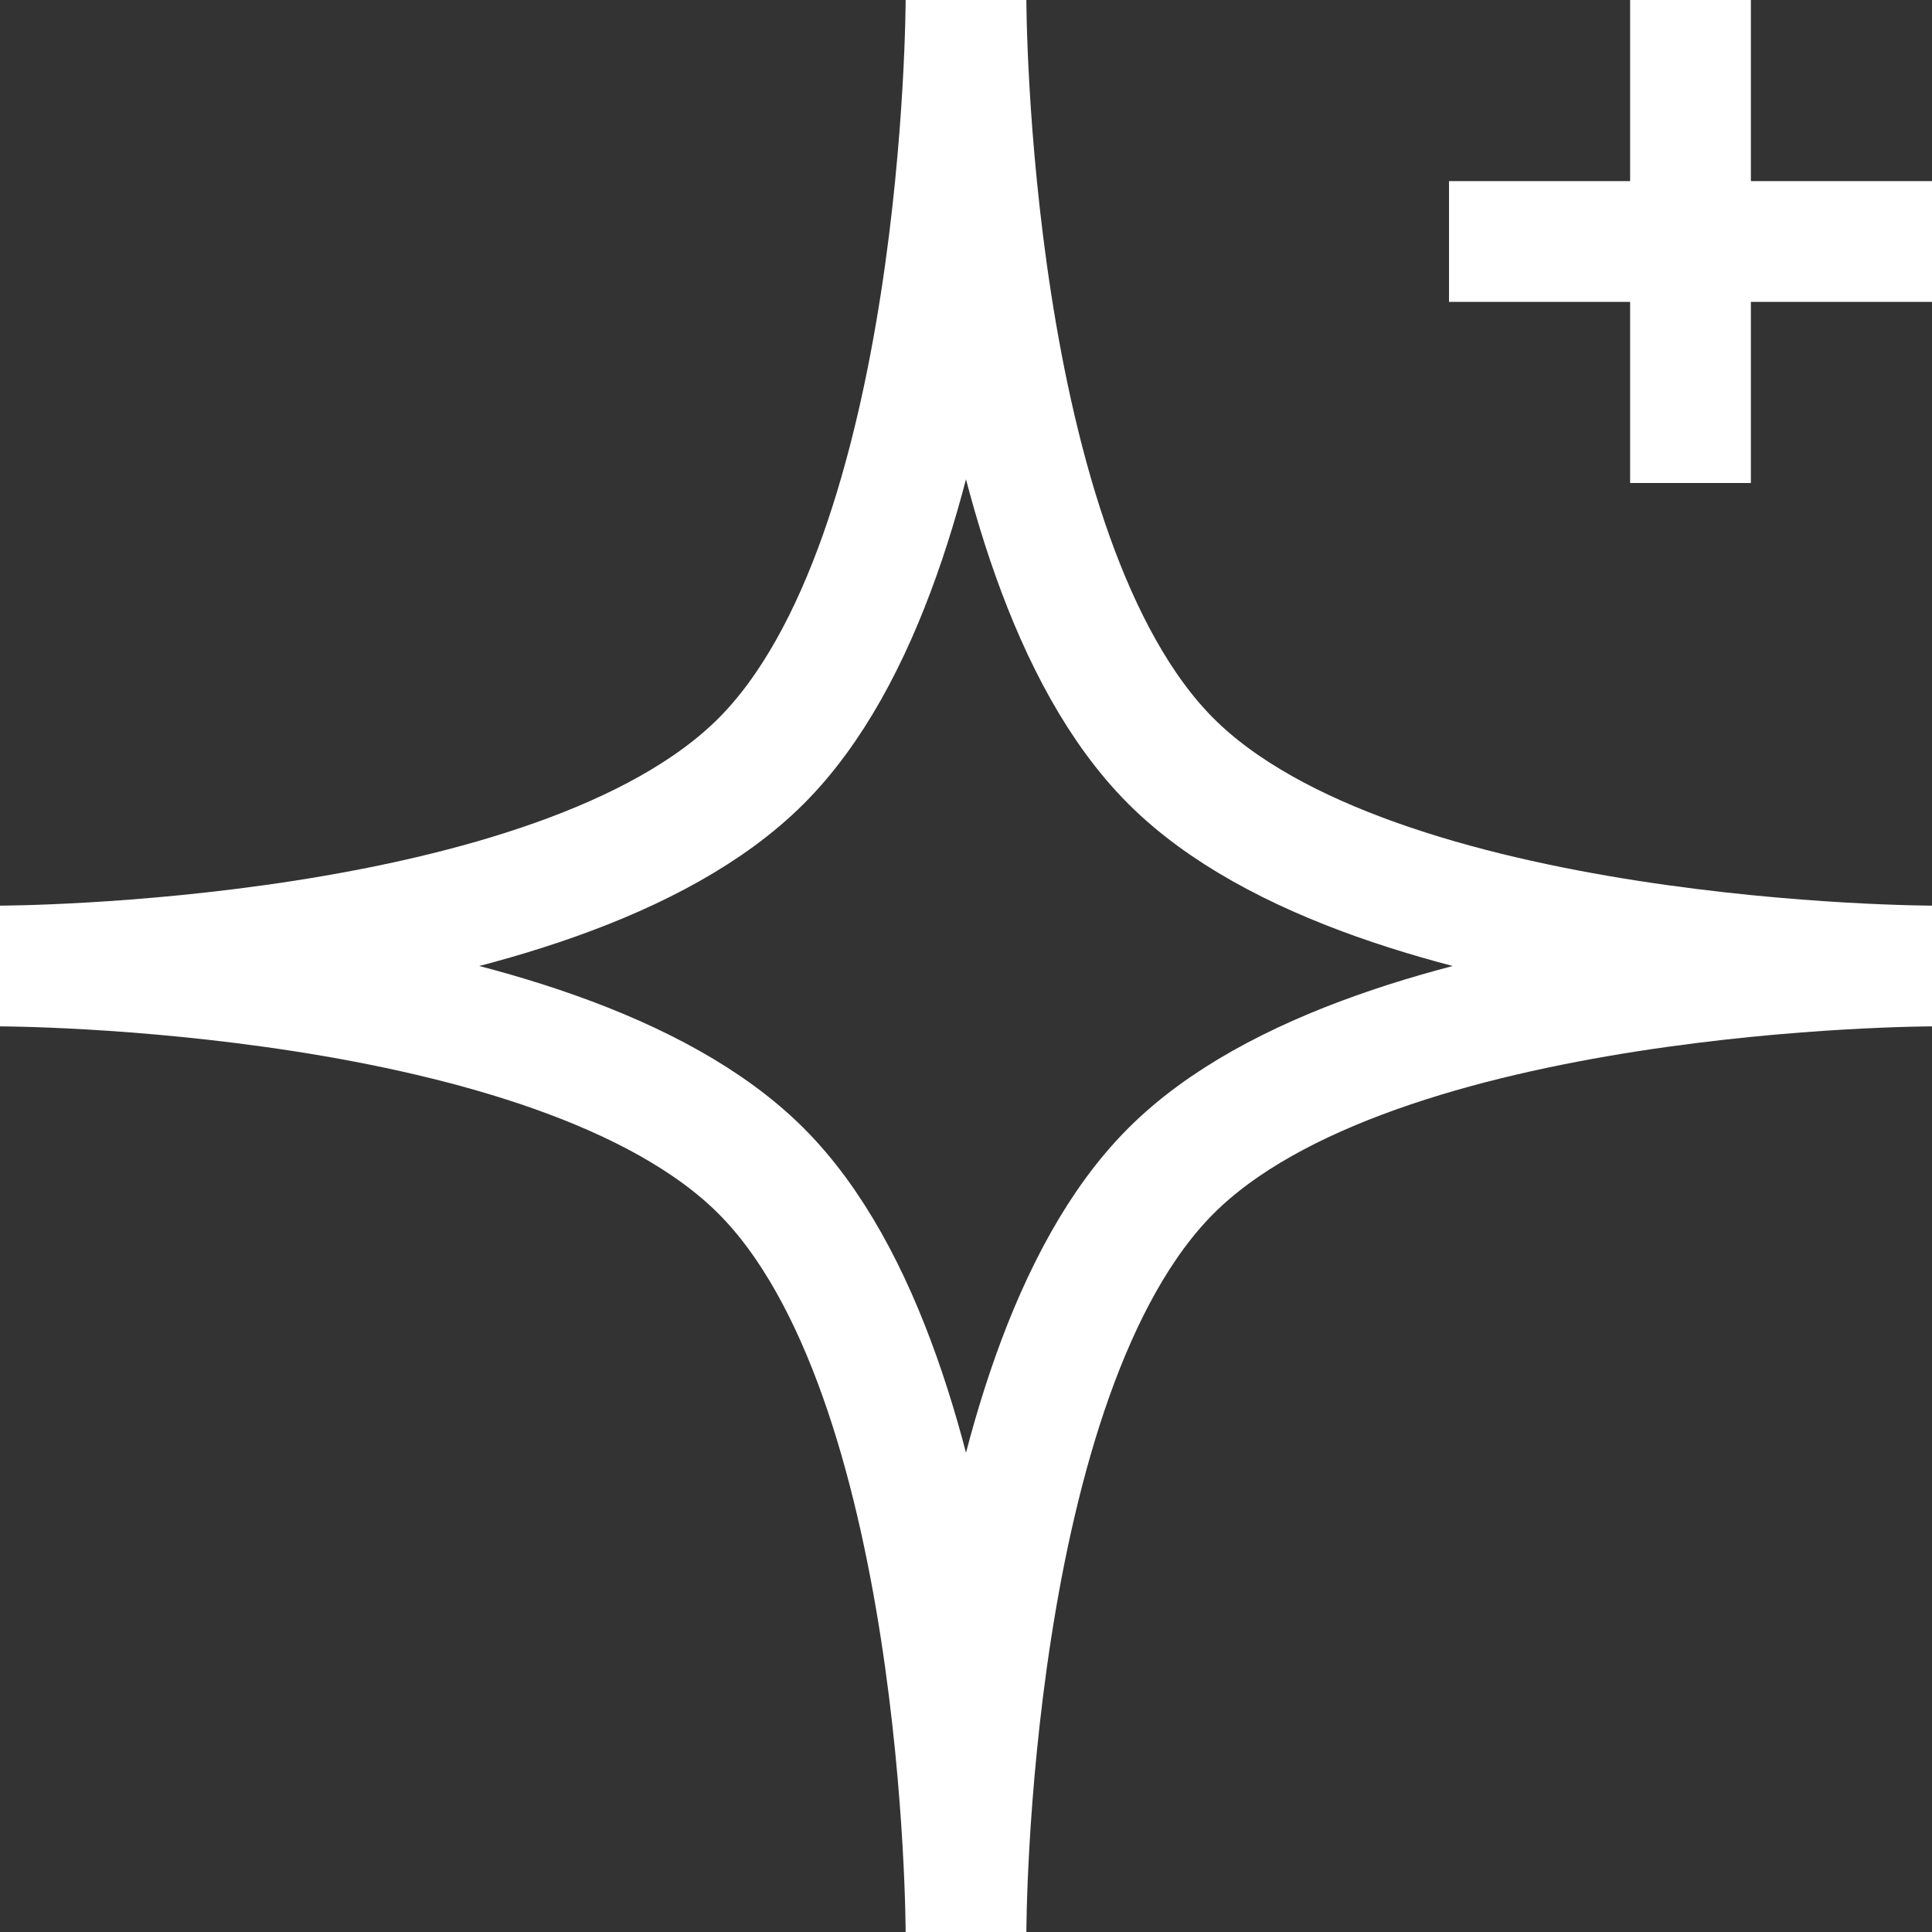 <svg width="16" height="16" viewBox="0 0 16 16" fill="none" xmlns="http://www.w3.org/2000/svg">
<rect x="0" y="0" width="16" height="16" fill="#333333" stroke="none"/>
<g clip-path="url(#clip0_3664_4672)">
<path d="M8 0C8 0 8 4.606 9.697 6.303C11.394 8 16 8 16 8C16 8 11.394 8 9.697 9.697C8 11.394 8 16 8 16C8 16 8 11.394 6.303 9.697C4.606 8 0 8 0 8C0 8 4.606 8 6.303 6.303C8 4.606 8 0 8 0Z" stroke="white"/>
<path d="M12 2H14H16M14 0V4" stroke="white"/>
</g>
<defs>
<clipPath id="clip0_3664_4672">
<rect width="16" height="16" fill="white"/>
</clipPath>
</defs>
</svg>

